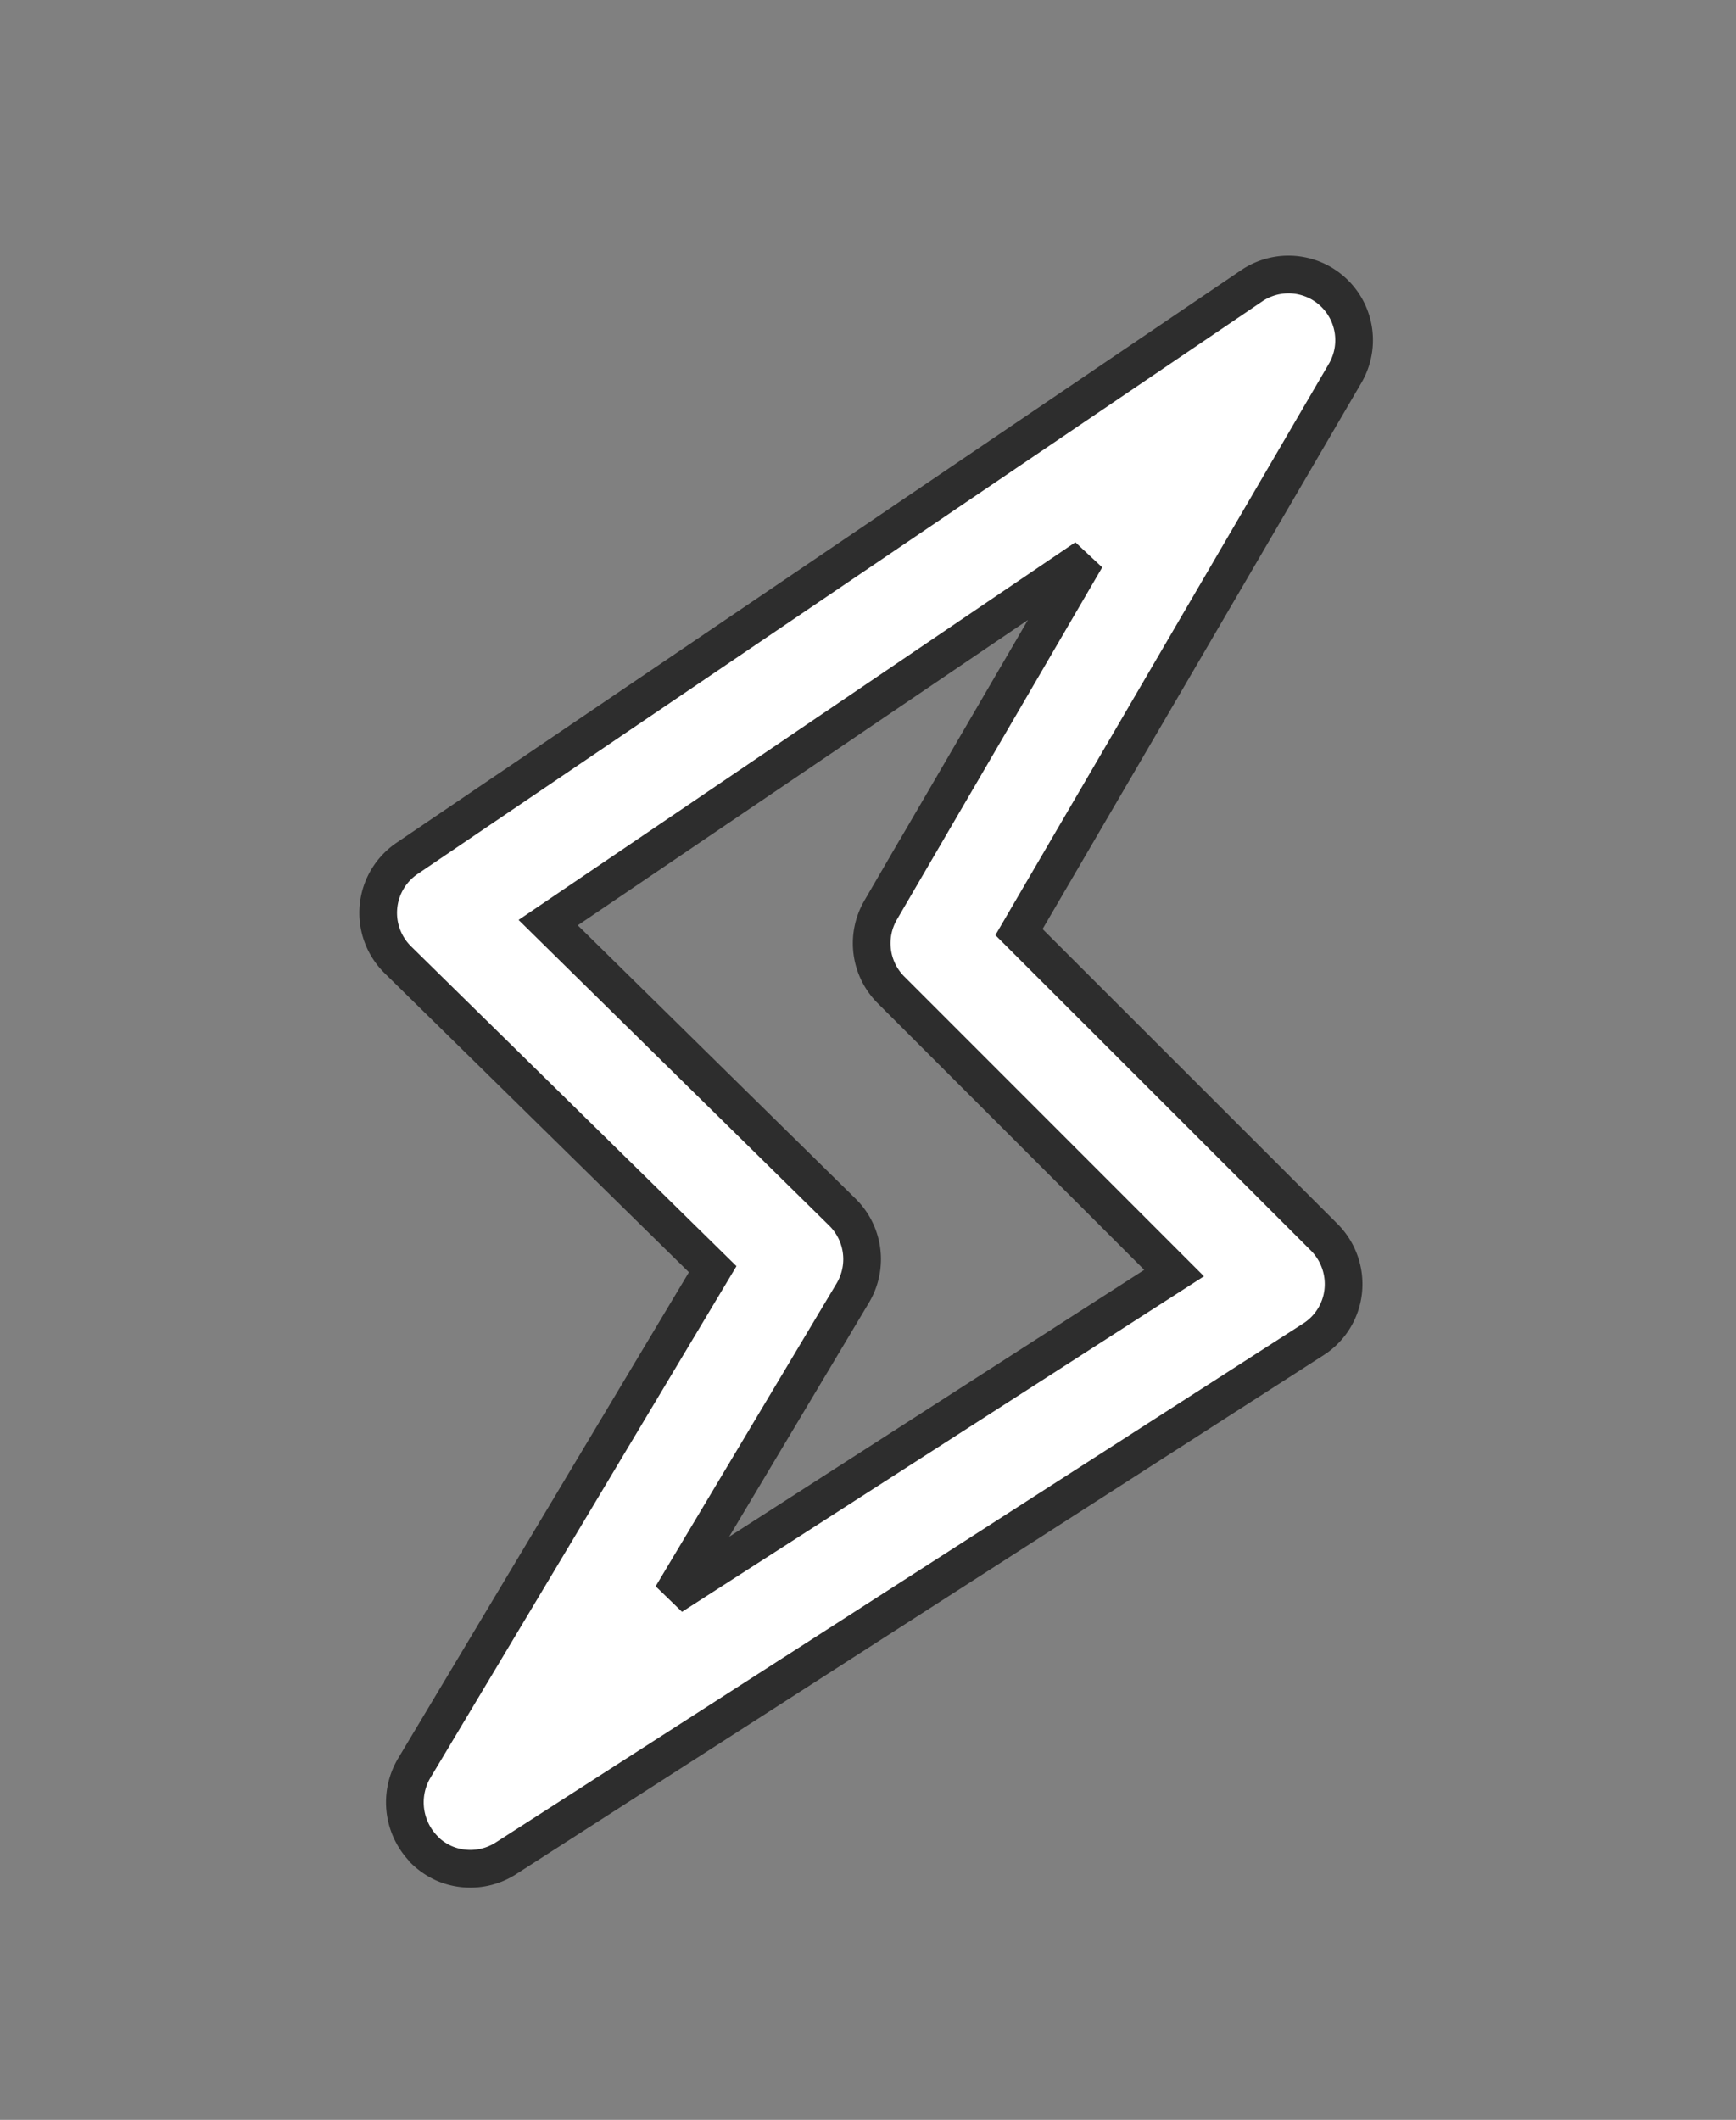 <?xml version="1.0" encoding="UTF-8"?> <svg xmlns="http://www.w3.org/2000/svg" width="23.051" height="28.139" viewBox="0 0 23.051 28.139"><rect x="0" y="0" width="23.051" height="28.139" fill="#808080" stroke="none"/><g id="noun-special-2525171" transform="matrix(0.914, 0.407, -0.407, 0.914, -173.628, -191.651)"><path id="Path_79" data-name="Path 79" d="M251.589,124.526a.9.9,0,0,0,.3.053.875.875,0,0,0,.728-.4l6.986-10.645a.867.867,0,0,0,.1-.746.88.88,0,0,0-.519-.548l-5.349-2.051.938-8.53a.871.871,0,0,0-1.608-.554l-7.144,11.49a.873.873,0,0,0,.431,1.282l5.489,2.051-.927,7.668a.89.89,0,0,0,.571.926Zm-3.513-11.91,4.551-7.324-.588,5.378a.874.874,0,0,0,.553.909l4.964,1.905-4.347,6.625.559-4.65a.875.875,0,0,0-.559-.921Z" transform="translate(0)" fill="#fff" stroke="#2d2d2d" stroke-width="0.5"></path></g></svg> 